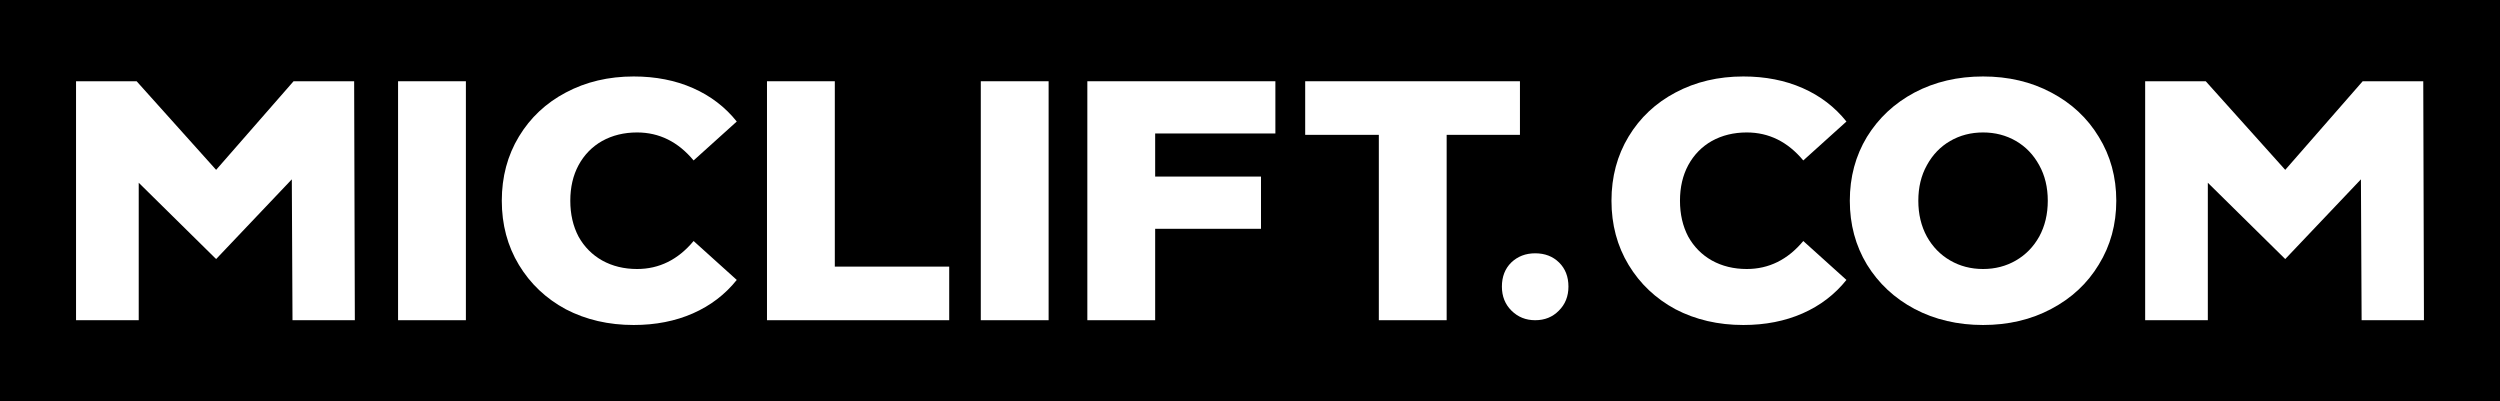<?xml version="1.0" encoding="UTF-8"?> <svg xmlns="http://www.w3.org/2000/svg" width="274" height="44" viewBox="0 0 274 44" fill="none"> <path d="M0 0H274V44H0V0Z" fill="black"></path> <path d="M168.255 35.095C167.231 35.095 166.368 34.748 165.664 34.052C164.96 33.357 164.608 32.477 164.608 31.412C164.608 30.326 164.95 29.446 165.632 28.772C166.336 28.099 167.21 27.762 168.255 27.762C169.321 27.762 170.195 28.099 170.878 28.772C171.56 29.446 171.901 30.326 171.901 31.412C171.901 32.477 171.549 33.357 170.846 34.052C170.163 34.748 169.3 35.095 168.255 35.095Z" fill="white"></path> <path d="M32.058 35.095L31.983 19.655L23.687 28.392L15.204 20.029V35.095H8.334V8.905H14.974L23.687 18.616L32.175 8.905H38.815L38.89 35.095H32.058Z" fill="white"></path> <path d="M43.628 8.905H51.061V35.095H43.628V8.905Z" fill="white"></path> <path d="M69.45 35.619C66.697 35.619 64.219 35.045 62.017 33.898C59.84 32.725 58.125 31.104 56.874 29.034C55.623 26.964 54.997 24.619 54.997 22C54.997 19.381 55.623 17.036 56.874 14.966C58.125 12.896 59.84 11.287 62.017 10.139C64.219 8.967 66.697 8.381 69.45 8.381C71.852 8.381 74.017 8.805 75.944 9.653C77.871 10.501 79.472 11.723 80.749 13.32L76.019 17.585C74.317 15.54 72.252 14.517 69.825 14.517C68.398 14.517 67.122 14.829 65.996 15.452C64.895 16.076 64.031 16.961 63.406 18.109C62.805 19.231 62.505 20.528 62.505 22C62.505 23.472 62.805 24.781 63.406 25.928C64.031 27.051 64.895 27.924 65.996 28.547C67.122 29.171 68.398 29.483 69.825 29.483C72.252 29.483 74.317 28.46 76.019 26.415L80.749 30.68C79.472 32.276 77.871 33.499 75.944 34.347C74.017 35.195 71.852 35.619 69.45 35.619Z" fill="white"></path> <path d="M84.062 8.905H91.495V29.221H104.033V35.095H84.062V8.905Z" fill="white"></path> <path d="M107.495 8.905H114.928V35.095H107.495V8.905Z" fill="white"></path> <path d="M126.606 14.629V19.352H138.205V25.076H126.606V35.095H119.173V8.905H139.782V14.629H126.606Z" fill="white"></path> <path d="M151.12 14.779H143.049V8.905H166.586V14.779H158.553V35.095H151.12V14.779Z" fill="white"></path> <path d="M191.07 35.619C188.318 35.619 185.84 35.045 183.638 33.898C181.461 32.725 179.746 31.104 178.495 29.034C177.244 26.964 176.618 24.619 176.618 22C176.618 19.381 177.244 17.036 178.495 14.966C179.746 12.896 181.461 11.287 183.638 10.139C185.84 8.967 188.318 8.381 191.07 8.381C193.473 8.381 195.638 8.805 197.565 9.653C199.492 10.501 201.093 11.723 202.37 13.32L197.64 17.585C195.938 15.54 193.873 14.517 191.446 14.517C190.019 14.517 188.743 14.829 187.617 15.452C186.516 16.076 185.652 16.961 185.027 18.109C184.426 19.231 184.126 20.528 184.126 22C184.126 23.472 184.426 24.781 185.027 25.928C185.652 27.051 186.516 27.924 187.617 28.547C188.743 29.171 190.019 29.483 191.446 29.483C193.873 29.483 195.938 28.46 197.64 26.415L202.37 30.68C201.093 32.276 199.492 33.499 197.565 34.347C195.638 35.195 193.473 35.619 191.07 35.619Z" fill="white"></path> <path d="M217.342 35.619C214.565 35.619 212.062 35.033 209.835 33.86C207.632 32.688 205.893 31.067 204.617 28.997C203.366 26.926 202.74 24.594 202.74 22C202.74 19.406 203.366 17.074 204.617 15.003C205.893 12.933 207.632 11.312 209.835 10.139C212.062 8.967 214.565 8.381 217.342 8.381C220.12 8.381 222.61 8.967 224.813 10.139C227.04 11.312 228.779 12.933 230.03 15.003C231.307 17.074 231.945 19.406 231.945 22C231.945 24.594 231.307 26.926 230.03 28.997C228.779 31.067 227.04 32.688 224.813 33.86C222.61 35.033 220.12 35.619 217.342 35.619ZM217.342 29.483C218.669 29.483 219.87 29.171 220.946 28.547C222.022 27.924 222.873 27.051 223.499 25.928C224.124 24.781 224.437 23.472 224.437 22C224.437 20.528 224.124 19.231 223.499 18.109C222.873 16.961 222.022 16.076 220.946 15.452C219.87 14.829 218.669 14.517 217.342 14.517C216.016 14.517 214.815 14.829 213.739 15.452C212.663 16.076 211.812 16.961 211.186 18.109C210.56 19.231 210.248 20.528 210.248 22C210.248 23.472 210.56 24.781 211.186 25.928C211.812 27.051 212.663 27.924 213.739 28.547C214.815 29.171 216.016 29.483 217.342 29.483Z" fill="white"></path> <path d="M258.833 35.095L258.758 19.655L250.462 28.392L241.978 20.029V35.095H235.109V8.905H241.749L250.462 18.616L258.95 8.905H265.59L265.665 35.095H258.833Z" fill="white"></path> </svg> 